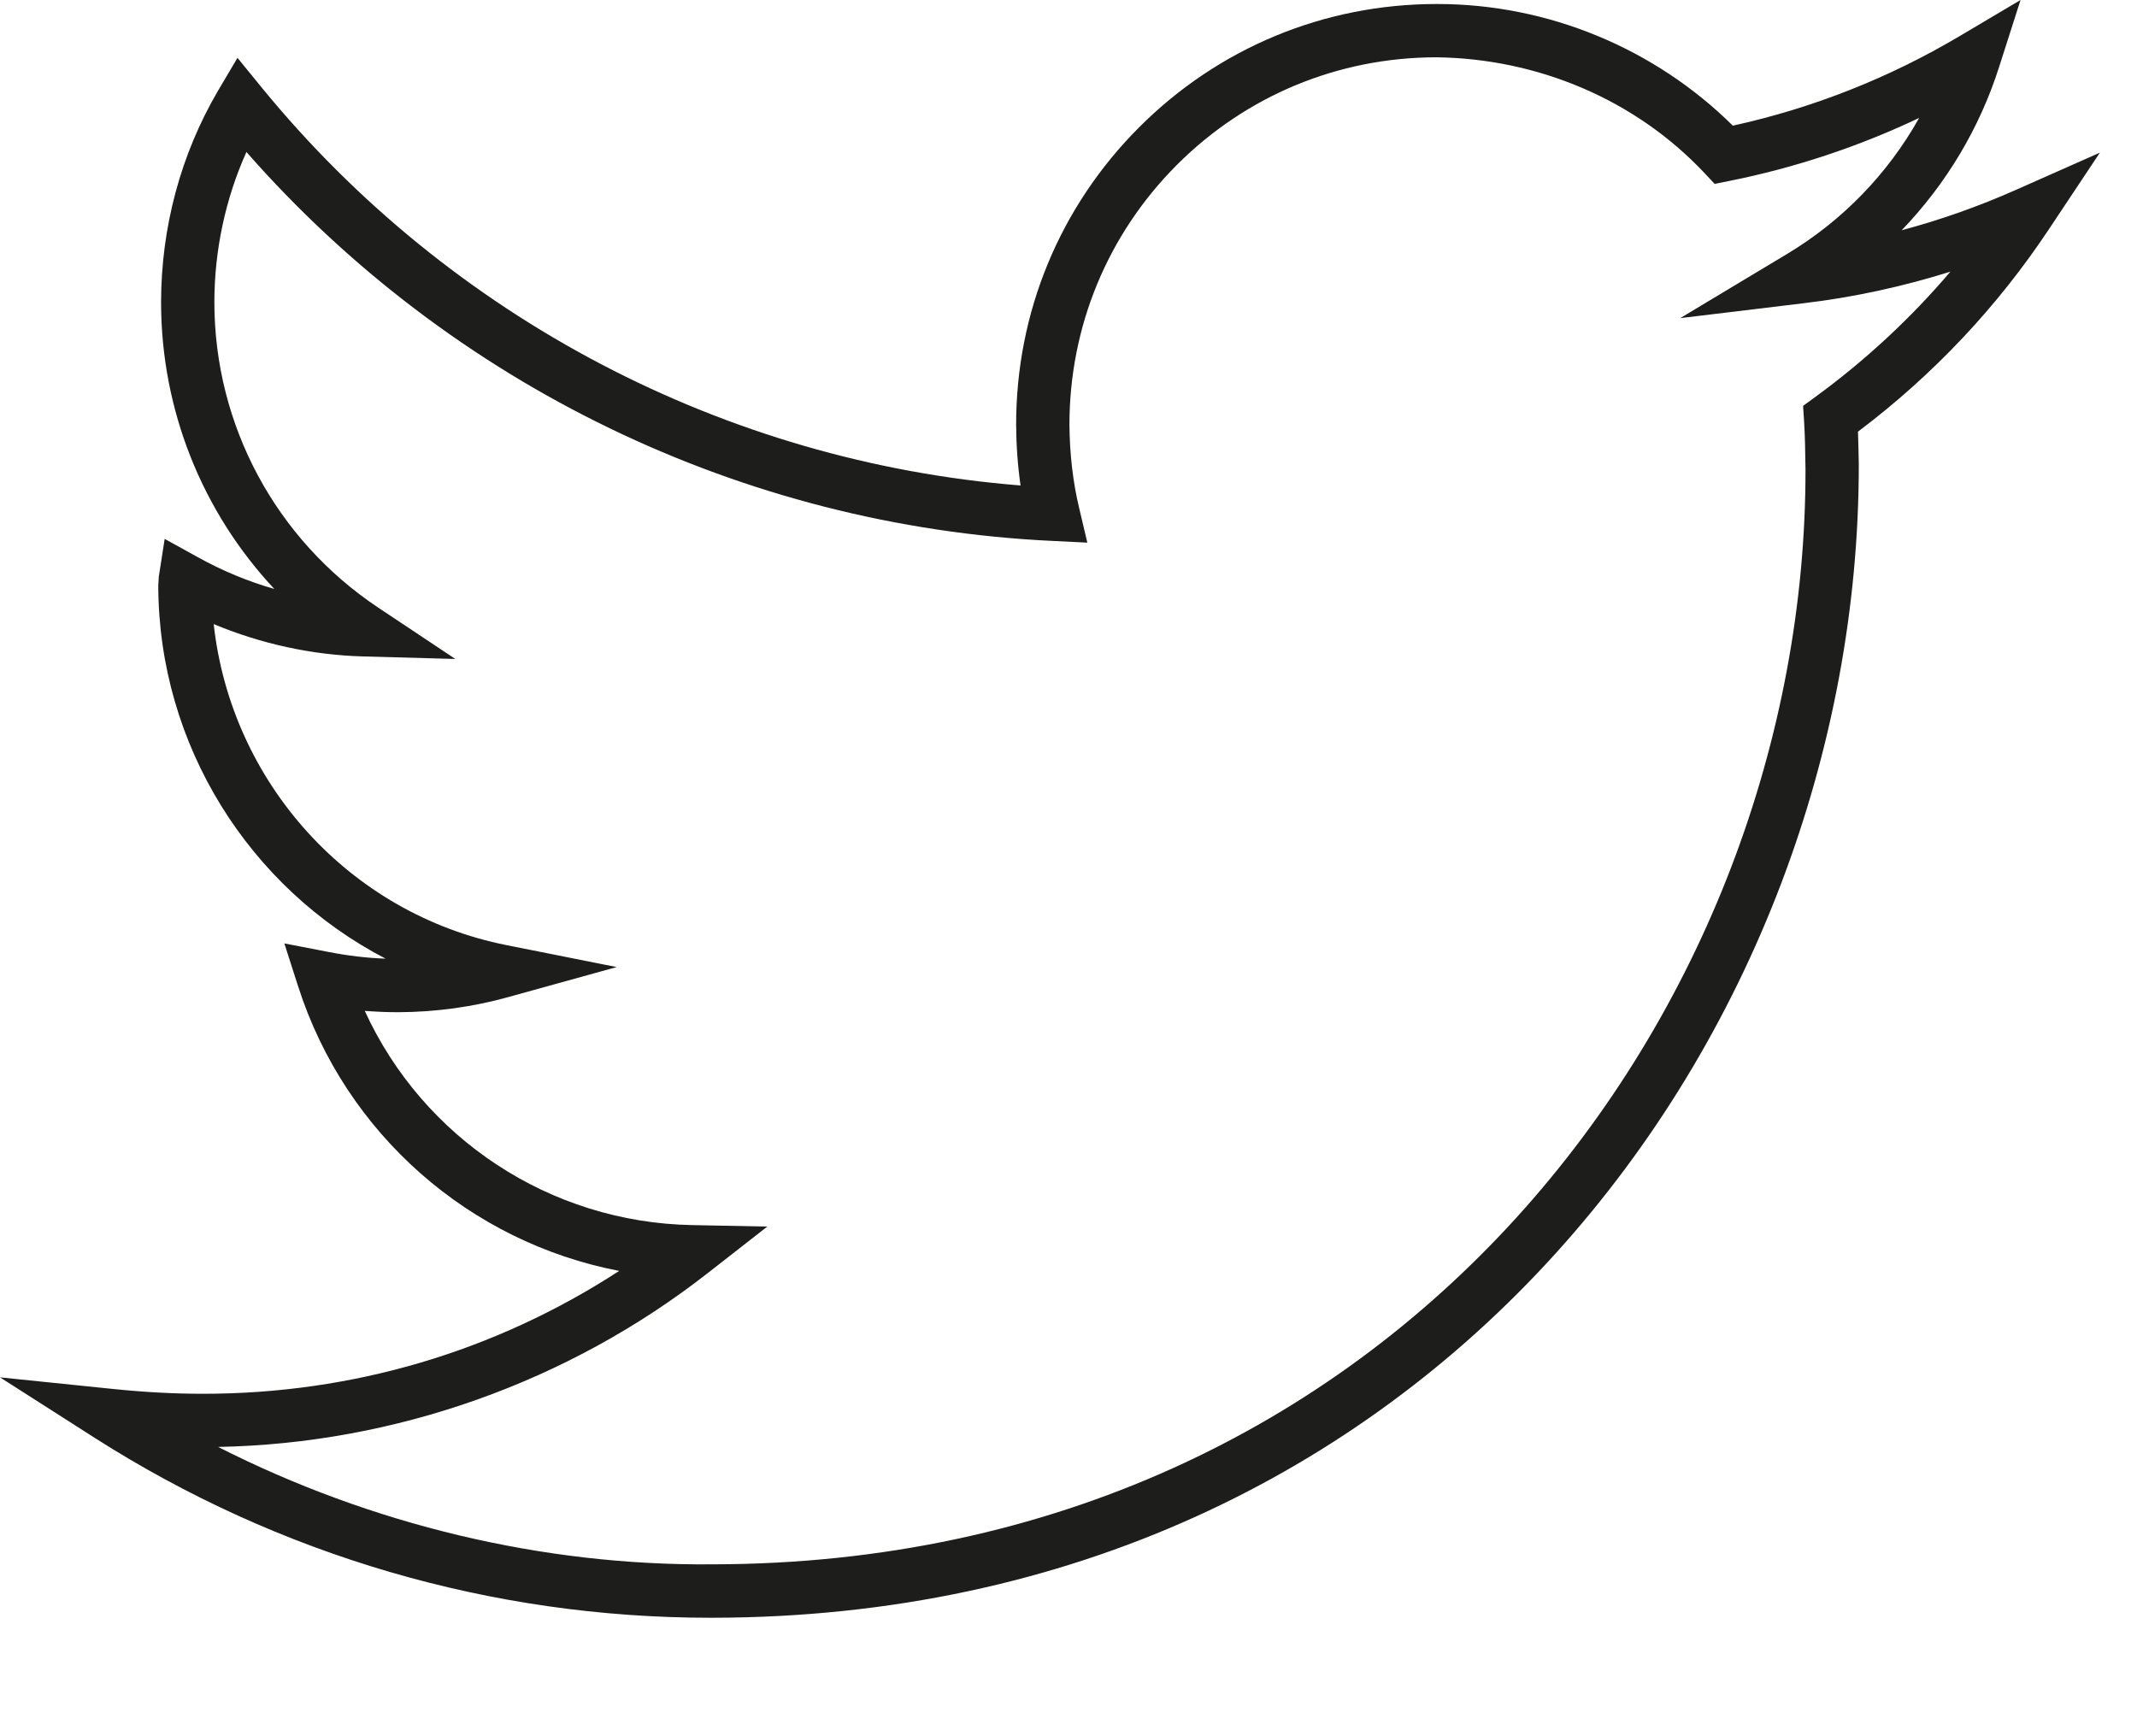 <?xml version="1.0" encoding="UTF-8" standalone="no"?>
<!DOCTYPE svg PUBLIC "-//W3C//DTD SVG 1.1//EN" "http://www.w3.org/Graphics/SVG/1.1/DTD/svg11.dtd">
<svg width="100%" height="100%" viewBox="0 0 16 13" version="1.1" xmlns="http://www.w3.org/2000/svg" xmlns:xlink="http://www.w3.org/1999/xlink" xml:space="preserve" xmlns:serif="http://www.serif.com/" style="fill-rule:evenodd;clip-rule:evenodd;stroke-linejoin:round;stroke-miterlimit:2;">
    <path d="M1.633,10.834C2.778,11.415 4.063,11.725 5.336,11.713C10.462,11.706 13.522,7.539 13.518,3.514C13.516,3.369 13.514,3.259 13.507,3.148L13.5,3.039L13.589,2.974C13.966,2.699 14.305,2.384 14.603,2.034C14.245,2.146 13.878,2.226 13.508,2.27L12.58,2.382L13.381,1.901C13.797,1.651 14.136,1.299 14.369,0.883C13.916,1.098 13.44,1.256 12.947,1.355L12.838,1.377L12.762,1.296C12.242,0.743 11.51,0.438 10.753,0.429C10.019,0.43 9.329,0.716 8.81,1.236C8.292,1.756 8.007,2.446 8.007,3.181C8.009,3.399 8.033,3.61 8.08,3.805L8.141,4.063L7.876,4.05C5.556,3.939 3.375,2.882 1.845,1.138C1.688,1.488 1.605,1.873 1.605,2.265C1.606,3.184 2.065,4.038 2.831,4.549L3.409,4.934L2.715,4.915C2.335,4.904 1.955,4.821 1.6,4.673C1.73,5.857 2.613,6.843 3.794,7.077L4.617,7.241L3.808,7.465C3.54,7.54 3.261,7.578 2.979,7.579C2.895,7.579 2.813,7.575 2.731,7.569C3.167,8.521 4.115,9.154 5.184,9.173L5.745,9.184L5.302,9.53C4.256,10.349 2.957,10.809 1.633,10.834M5.317,12.113C3.682,12.113 2.089,11.647 0.709,10.766L0,10.313L0.837,10.399C1.078,10.424 1.302,10.436 1.521,10.436C2.64,10.436 3.707,10.12 4.636,9.516C3.519,9.301 2.588,8.494 2.232,7.385L2.129,7.064L2.461,7.128C2.604,7.156 2.744,7.173 2.887,7.178C1.868,6.649 1.188,5.581 1.185,4.386L1.189,4.317L1.233,4.035L1.483,4.173C1.665,4.274 1.856,4.353 2.054,4.41C1.515,3.834 1.207,3.072 1.206,2.266C1.206,1.704 1.353,1.156 1.632,0.68L1.778,0.433L1.959,0.655C3.371,2.382 5.43,3.459 7.641,3.635C7.62,3.489 7.609,3.338 7.608,3.182C7.607,2.34 7.934,1.549 8.528,0.954C9.122,0.359 9.912,0.031 10.753,0.03L10.762,0.03C11.588,0.03 12.387,0.36 12.974,0.941C13.574,0.809 14.146,0.583 14.676,0.268L15.128,0L14.968,0.5C14.821,0.962 14.57,1.379 14.238,1.724C14.53,1.646 14.816,1.545 15.095,1.421L15.722,1.143L15.342,1.714C14.955,2.297 14.474,2.808 13.911,3.232C13.914,3.313 13.915,3.393 13.917,3.474C13.921,7.735 10.712,12.105 5.337,12.113L5.317,12.113Z" style="fill:#1d1d1b;fill-rule:nonzero;"/>
</svg>

